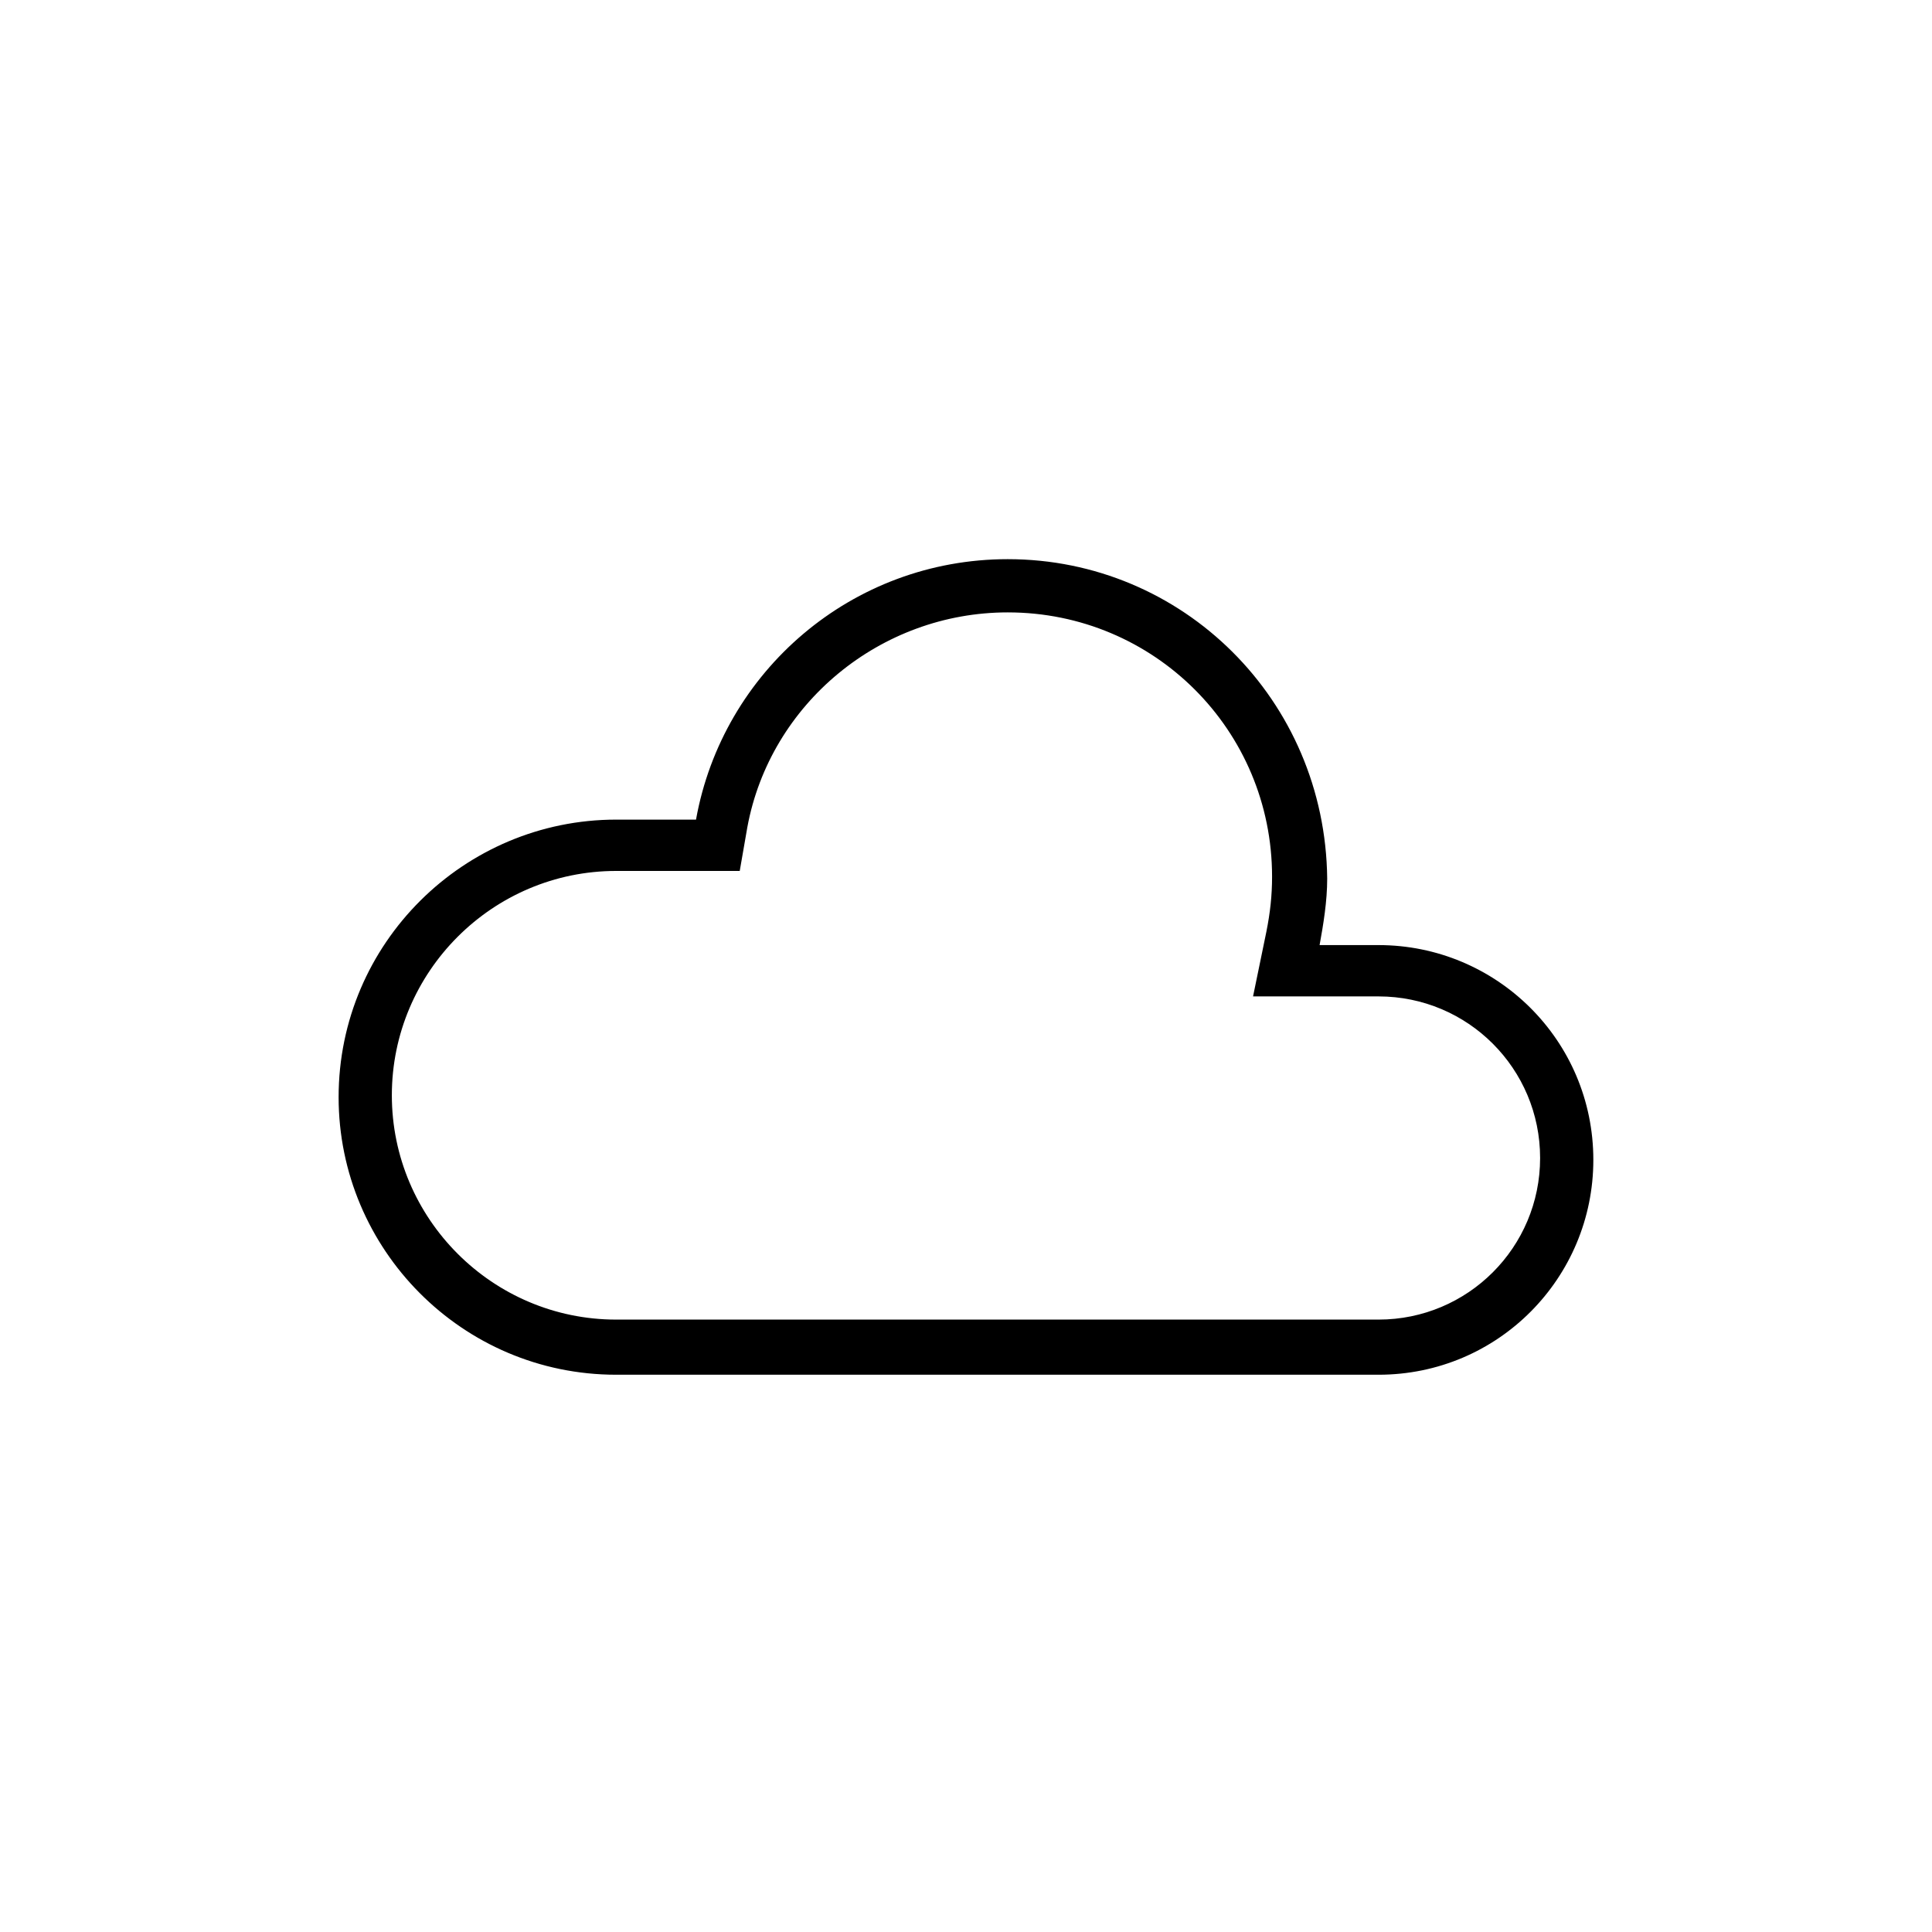 <?xml version="1.0" encoding="UTF-8"?>
<!-- Uploaded to: ICON Repo, www.svgrepo.com, Generator: ICON Repo Mixer Tools -->
<svg fill="#000000" width="800px" height="800px" version="1.1" viewBox="144 144 512 512" xmlns="http://www.w3.org/2000/svg">
 <path d="m411.08 306.29c38.793 0 70.031 31.234 70.031 70.031 0 5.039-0.504 9.574-1.512 14.609l-3.527 17.129h33.25c23.68 0 42.824 19.145 42.824 42.824 0 23.68-19.145 42.824-42.824 42.824h-202.03c-32.746 0-59.449-26.703-59.449-59.449 0-32.746 26.703-59.449 59.449-59.449h32.746l2.016-11.586c6.047-32.75 35.27-56.934 69.023-56.934m0-14.105c-41.312 0-75.57 29.727-82.625 69.023h-21.16c-40.305 0-73.555 32.746-73.555 73.555 0 40.305 32.746 73.555 73.555 73.555h202.03c31.738 0 56.93-25.695 56.93-56.93 0-31.738-25.695-56.93-56.93-56.93h-15.617c1.008-5.543 2.016-11.586 2.016-17.633-0.504-47.359-38.289-84.641-84.641-84.641z"/>
</svg>